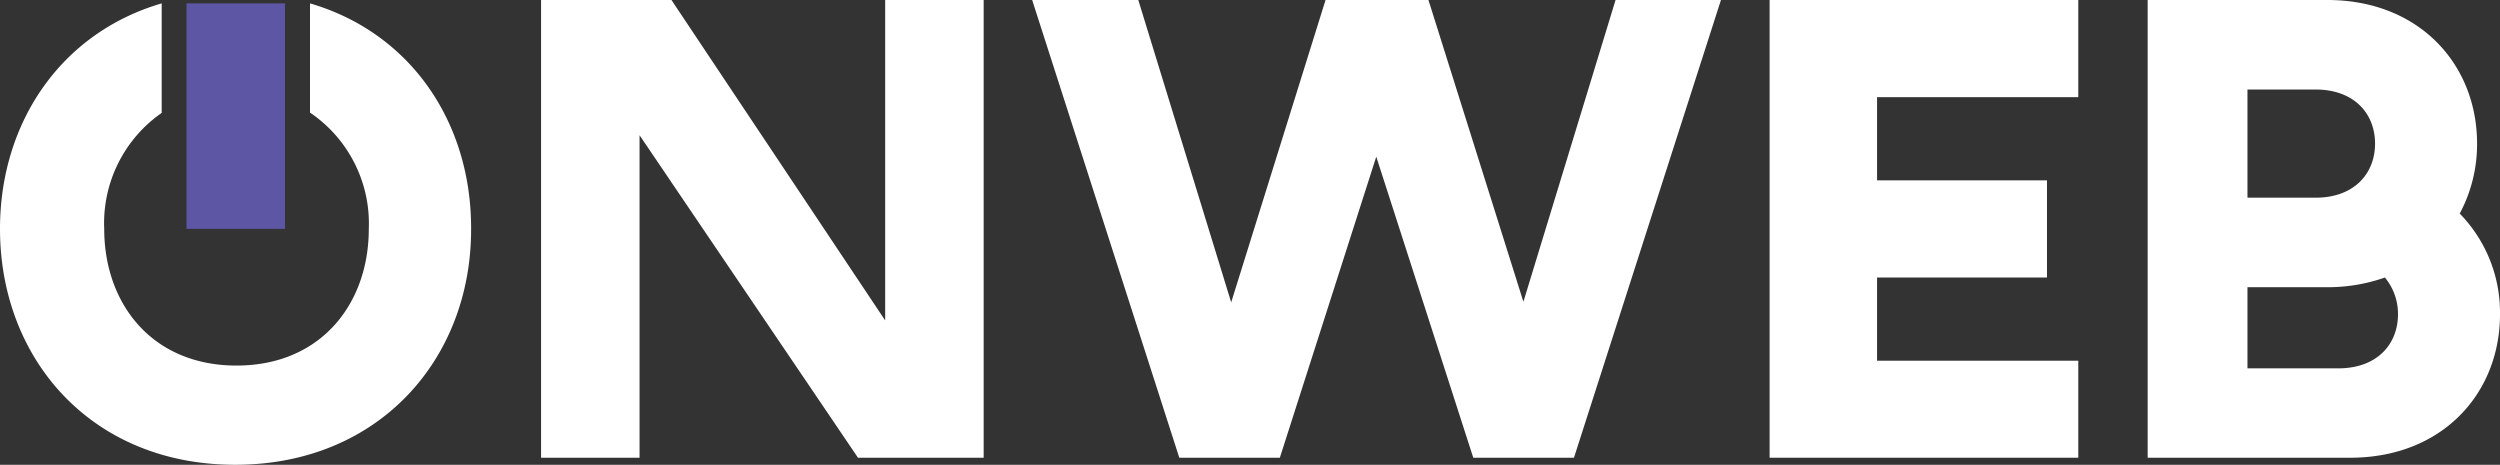 <svg xmlns="http://www.w3.org/2000/svg" viewBox="0 0 170.08 31.62"><rect x="0" y="0" width="170.08" height="31.62" fill="#333333" stroke="none"/><defs><style>.cls-1{fill:#fff;}.cls-2{fill:#5d56a5;}</style></defs><title>Asset 1</title><g id="Layer_2" data-name="Layer 2"><g id="Layer_1-2" data-name="Layer 1"><path class="cls-1" d="M45.68,0,60.22,21.8V0h6.7V31.14H58.37L43.51,9.2V31.14h-6.7V0Z"/><path class="cls-1" d="M93.63,10.66,87.07,31.14H80.23L70.22,0h7.22l6.32,20.57L90.18,0h7l6.46,20.53L109.91,0h7.17l-10,31.14h-6.85Z"/><path class="cls-1" d="M141.39,0V6.61H127.7v5.66h11.56v6.61H127.7v5.66h13.69v6.6h-21V0Z"/><path class="cls-1" d="M146.11,0h12.22c6.27,0,10.19,4.39,10.19,9.77a10,10,0,0,1-1.18,4.76,9.63,9.63,0,0,1,2.74,6.85c0,5.38-3.92,9.76-10.19,9.76H146.11Zm6.79,6.09v7.36h4.63c2.64,0,4.05-1.65,4.05-3.68s-1.41-3.68-4.05-3.68Zm0,13.45v5.52h6.18c2.65,0,4.06-1.65,4.06-3.68a3.87,3.87,0,0,0-.89-2.5,11.72,11.72,0,0,1-3.92.66Z"/><path class="cls-1" d="M21.09.23V7.66a9.11,9.11,0,0,1,4,7.91c0,5.1-3.26,9.3-9,9.3s-9-4.2-9-9.3A9.14,9.14,0,0,1,11,7.68V.23C4.15,2.23,0,8.34,0,15.57c0,8.87,6.23,16.05,16,16.05s16.05-7.18,16.05-16C32.09,8.34,27.94,2.23,21.09.23Z"/><rect class="cls-2" x="12.69" y="0.23" width="6.7" height="15.34"/></g></g></svg>